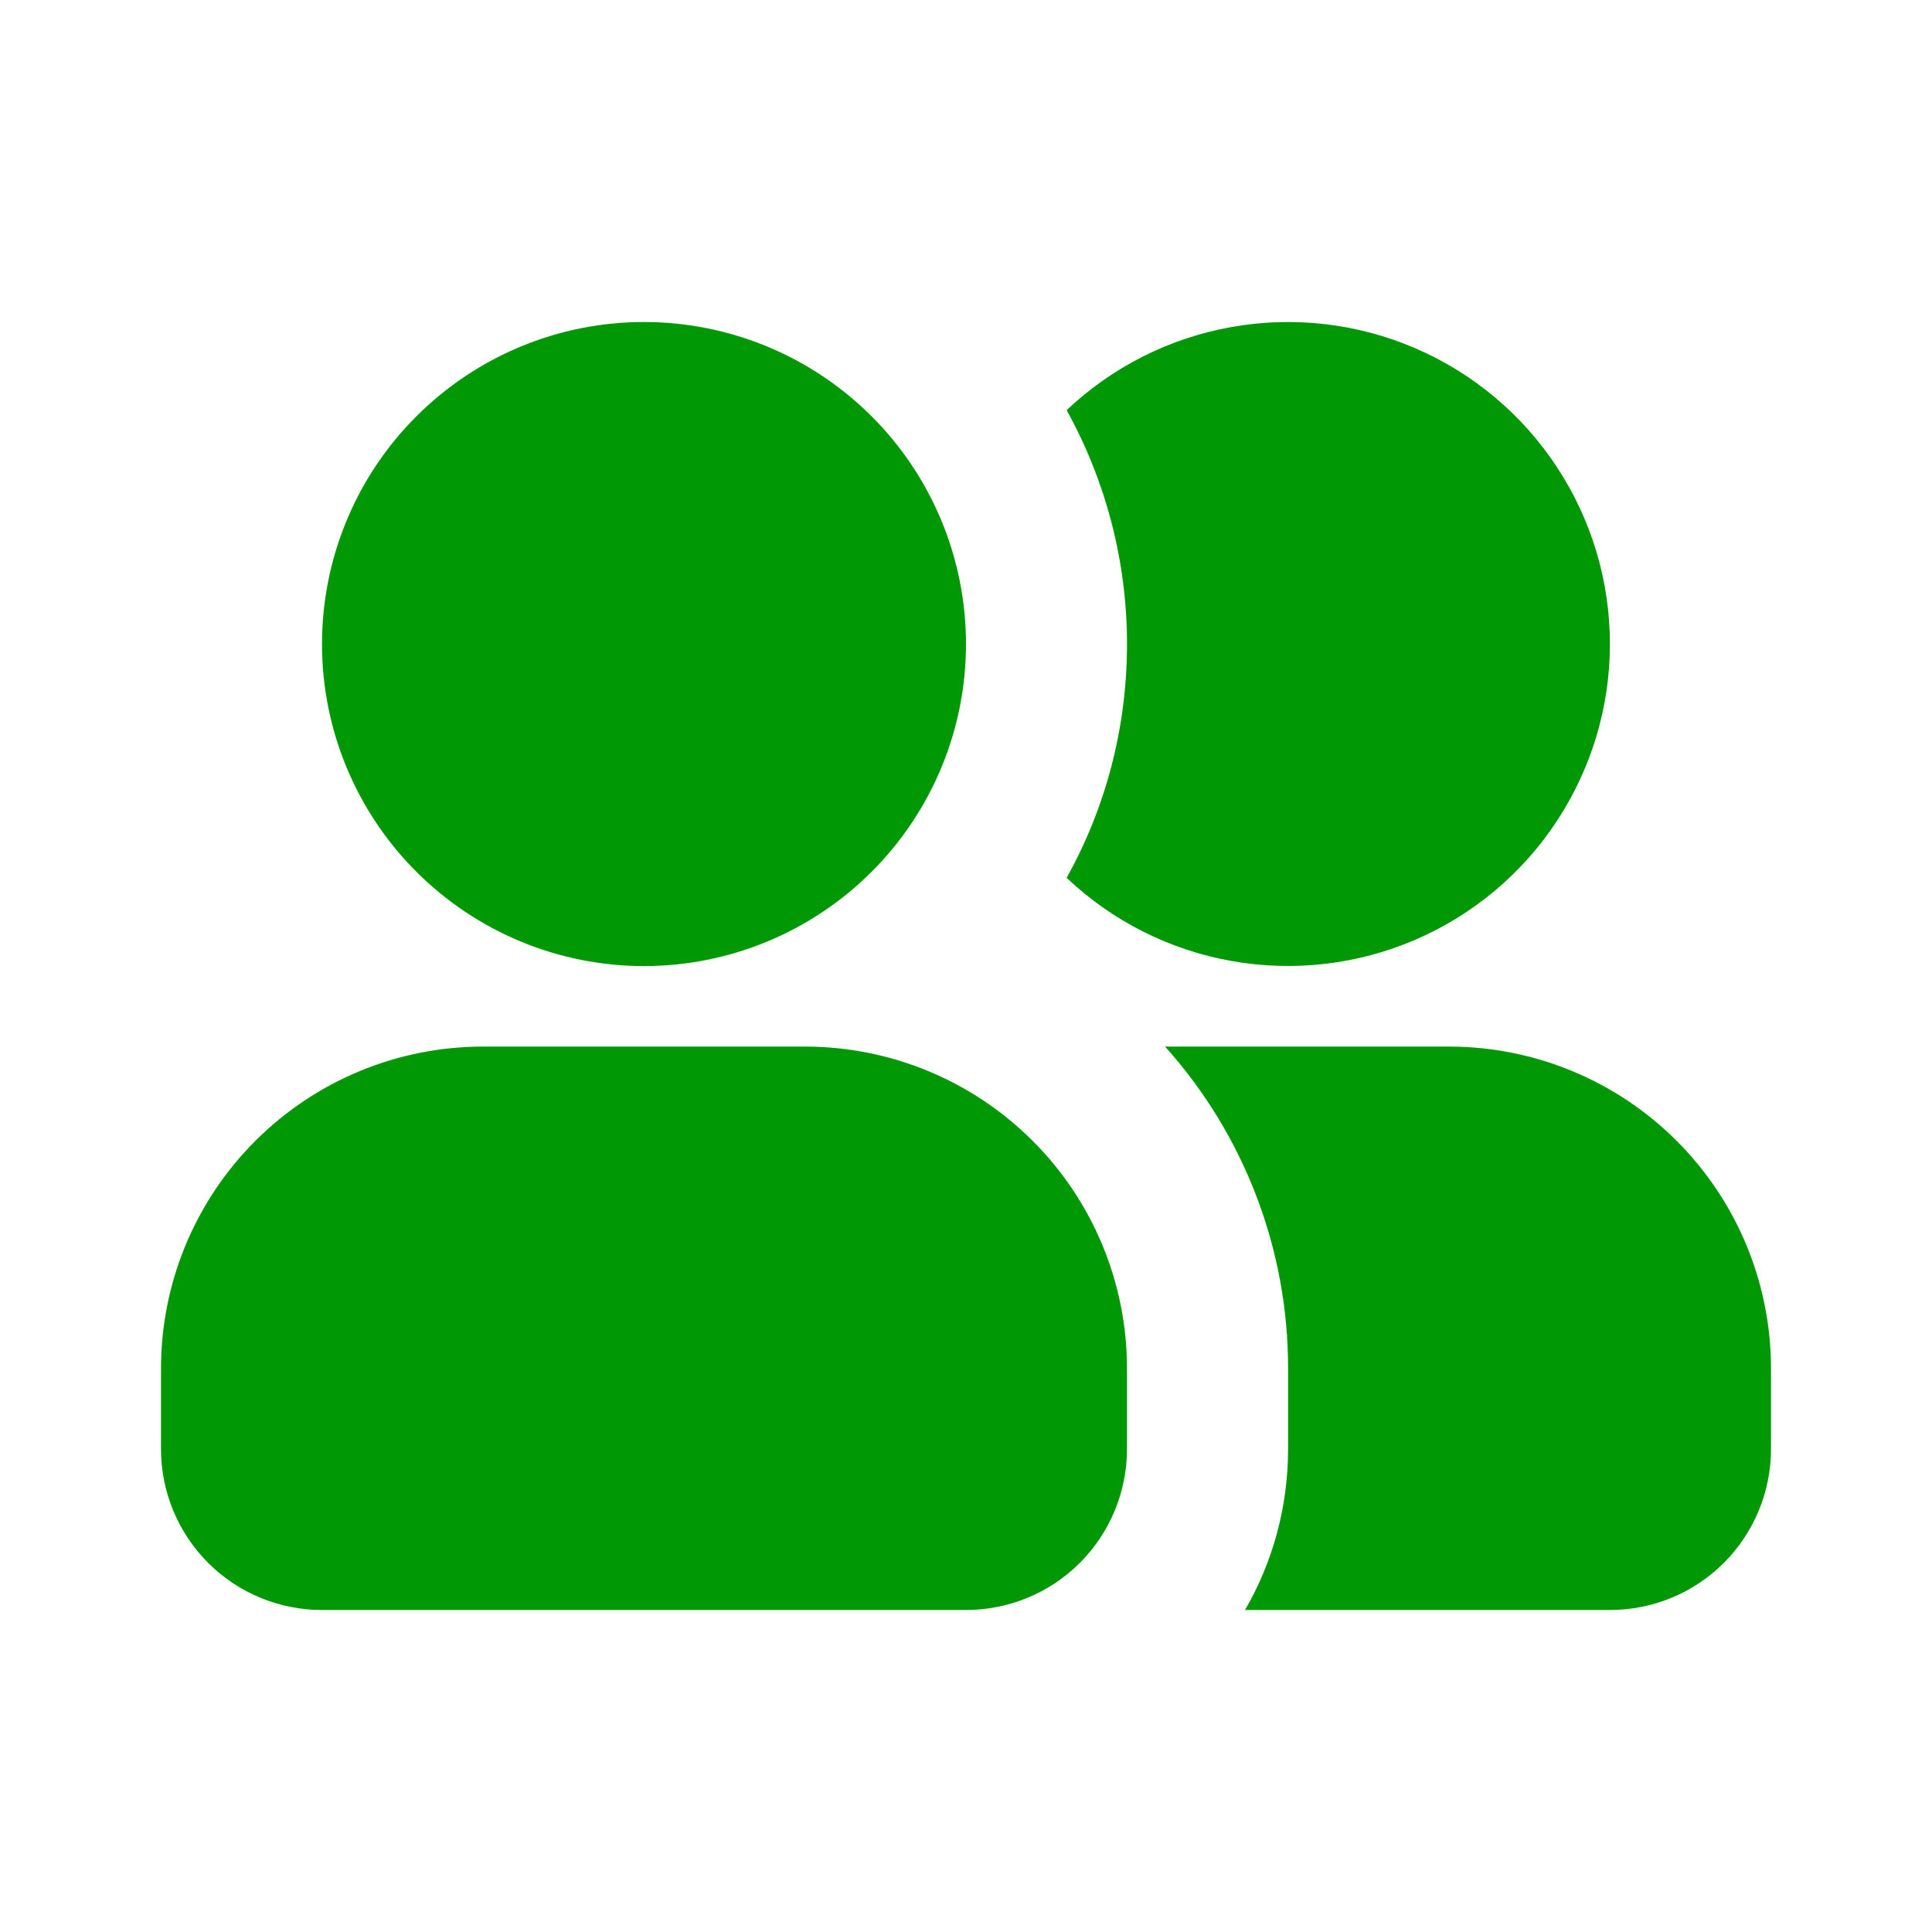 <?xml version="1.0" encoding="UTF-8"?> <svg xmlns="http://www.w3.org/2000/svg" width="24" height="24" viewBox="0 0 24 24" fill="none"><path fill-rule="evenodd" clip-rule="evenodd" d="M8 4C6.939 4 5.922 4.422 5.172 5.172C4.421 5.922 4 6.94 4 8.001C4 9.061 4.421 10.079 5.172 10.829C5.922 11.579 6.939 12.001 8 12.001C9.061 12.001 10.078 11.579 10.828 10.829C11.579 10.079 12 9.061 12 8.001C12 6.94 11.579 5.922 10.828 5.172C10.078 4.422 9.061 4 8 4ZM6 13.001C4.939 13.001 3.922 13.422 3.172 14.172C2.421 14.922 2 15.94 2 17V18C2 18.531 2.211 19.04 2.586 19.415C2.961 19.79 3.47 20 4 20H12C12.53 20 13.039 19.79 13.414 19.415C13.789 19.04 14 18.531 14 18V17C14 15.94 13.579 14.922 12.828 14.172C12.078 13.422 11.061 13.001 10 13.001H6ZM13.25 10.905C13.728 10.046 14 9.056 14 8.001C14 6.984 13.742 5.984 13.25 5.095C13.818 4.557 14.531 4.198 15.3 4.062C16.07 3.925 16.863 4.017 17.581 4.326C18.299 4.635 18.911 5.148 19.34 5.801C19.77 6.454 19.999 7.218 19.999 8C19.999 8.782 19.77 9.546 19.34 10.199C18.911 10.852 18.299 11.365 17.581 11.674C16.863 11.983 16.07 12.075 15.3 11.938C14.531 11.802 13.818 11.443 13.25 10.905ZM15.466 20C15.806 19.413 16.001 18.73 16.001 18V17C16.003 15.524 15.459 14.1 14.473 13.001H18C19.061 13.001 20.078 13.422 20.828 14.172C21.579 14.922 22 15.94 22 17V18C22 18.531 21.789 19.04 21.414 19.415C21.039 19.79 20.53 20 20 20H15.466Z" fill="#009905"></path></svg> 